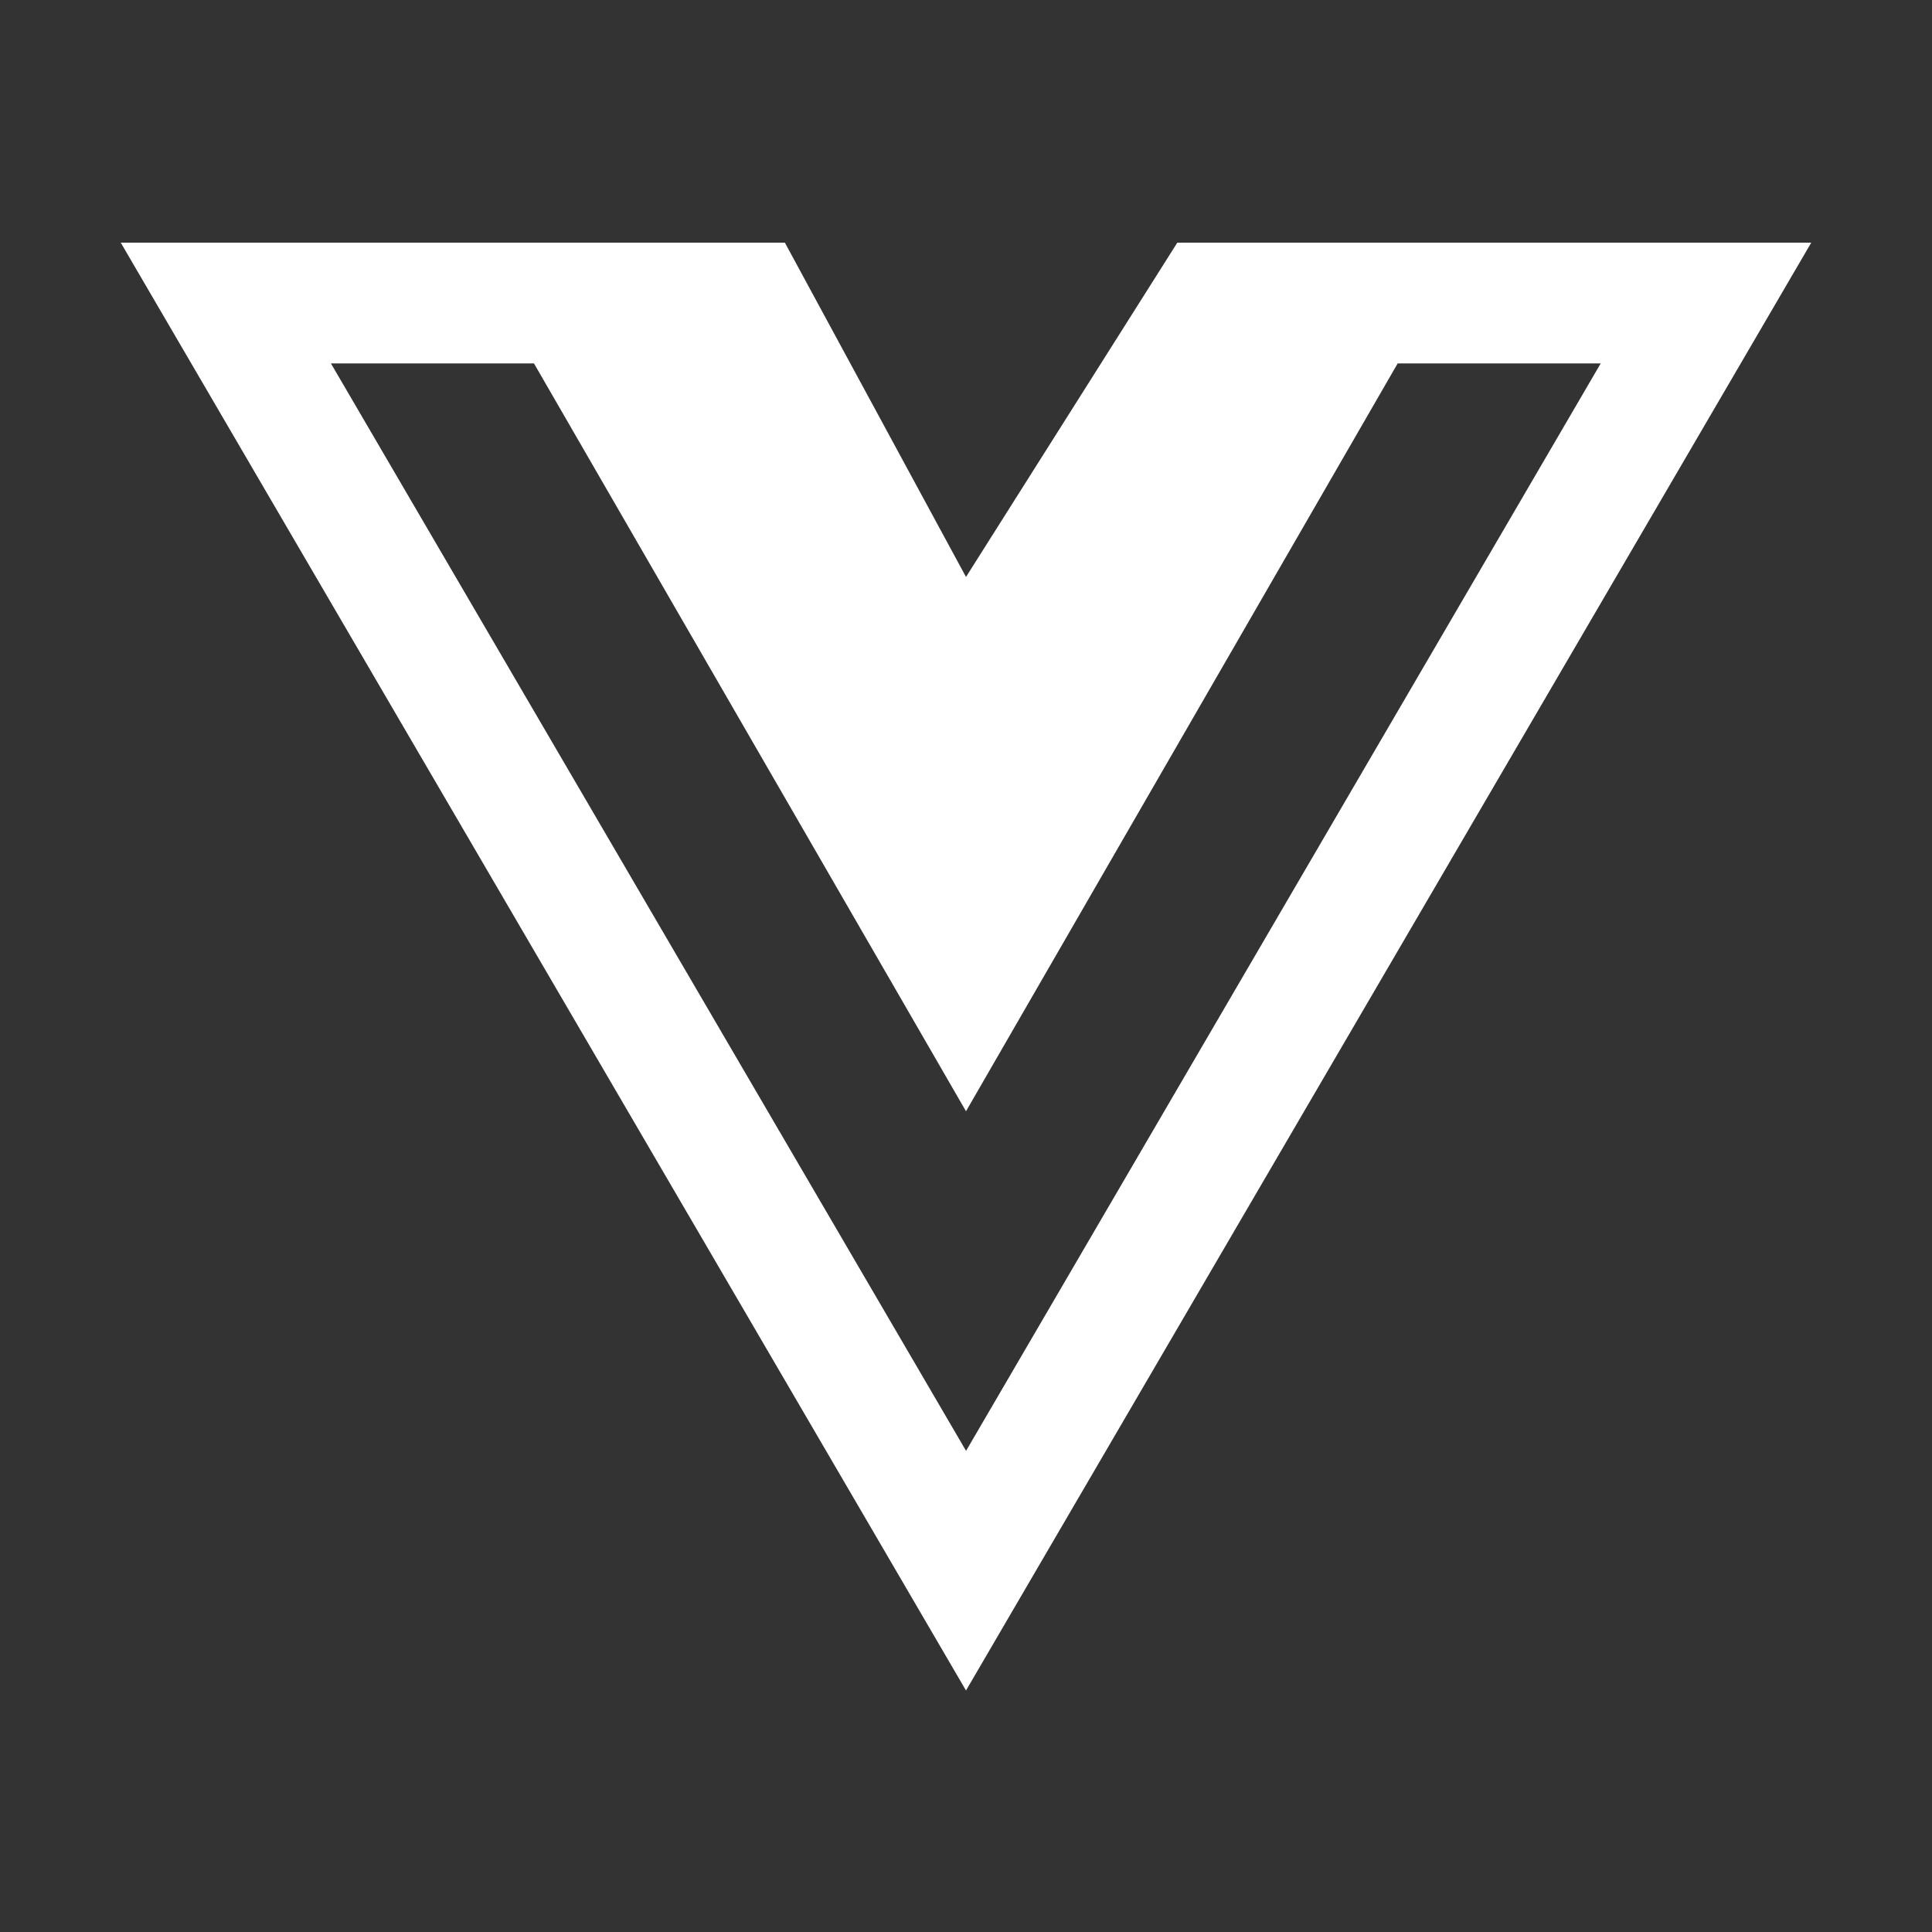 <?xml version="1.0" encoding="utf-8"?><!-- Uploaded to: SVG Repo, www.svgrepo.com, Generator: SVG Repo
Mixer Tools -->
<svg fill="#fff" width="800px" height="800px" viewBox="0 0 32 32" xmlns="http://www.w3.org/2000/svg">
  <rect x="0" y="0" width="32" height="32" fill="#333333" stroke="none"/>
  <path
    d="M24.306 4.019h-4.806l-3.5 5.537-3-5.537h-11l14 23.981 14-23.981zM5.481 6.019h3.363l7.156 12.387 7.15-12.387h3.363l-10.512 18.012z" />
</svg>